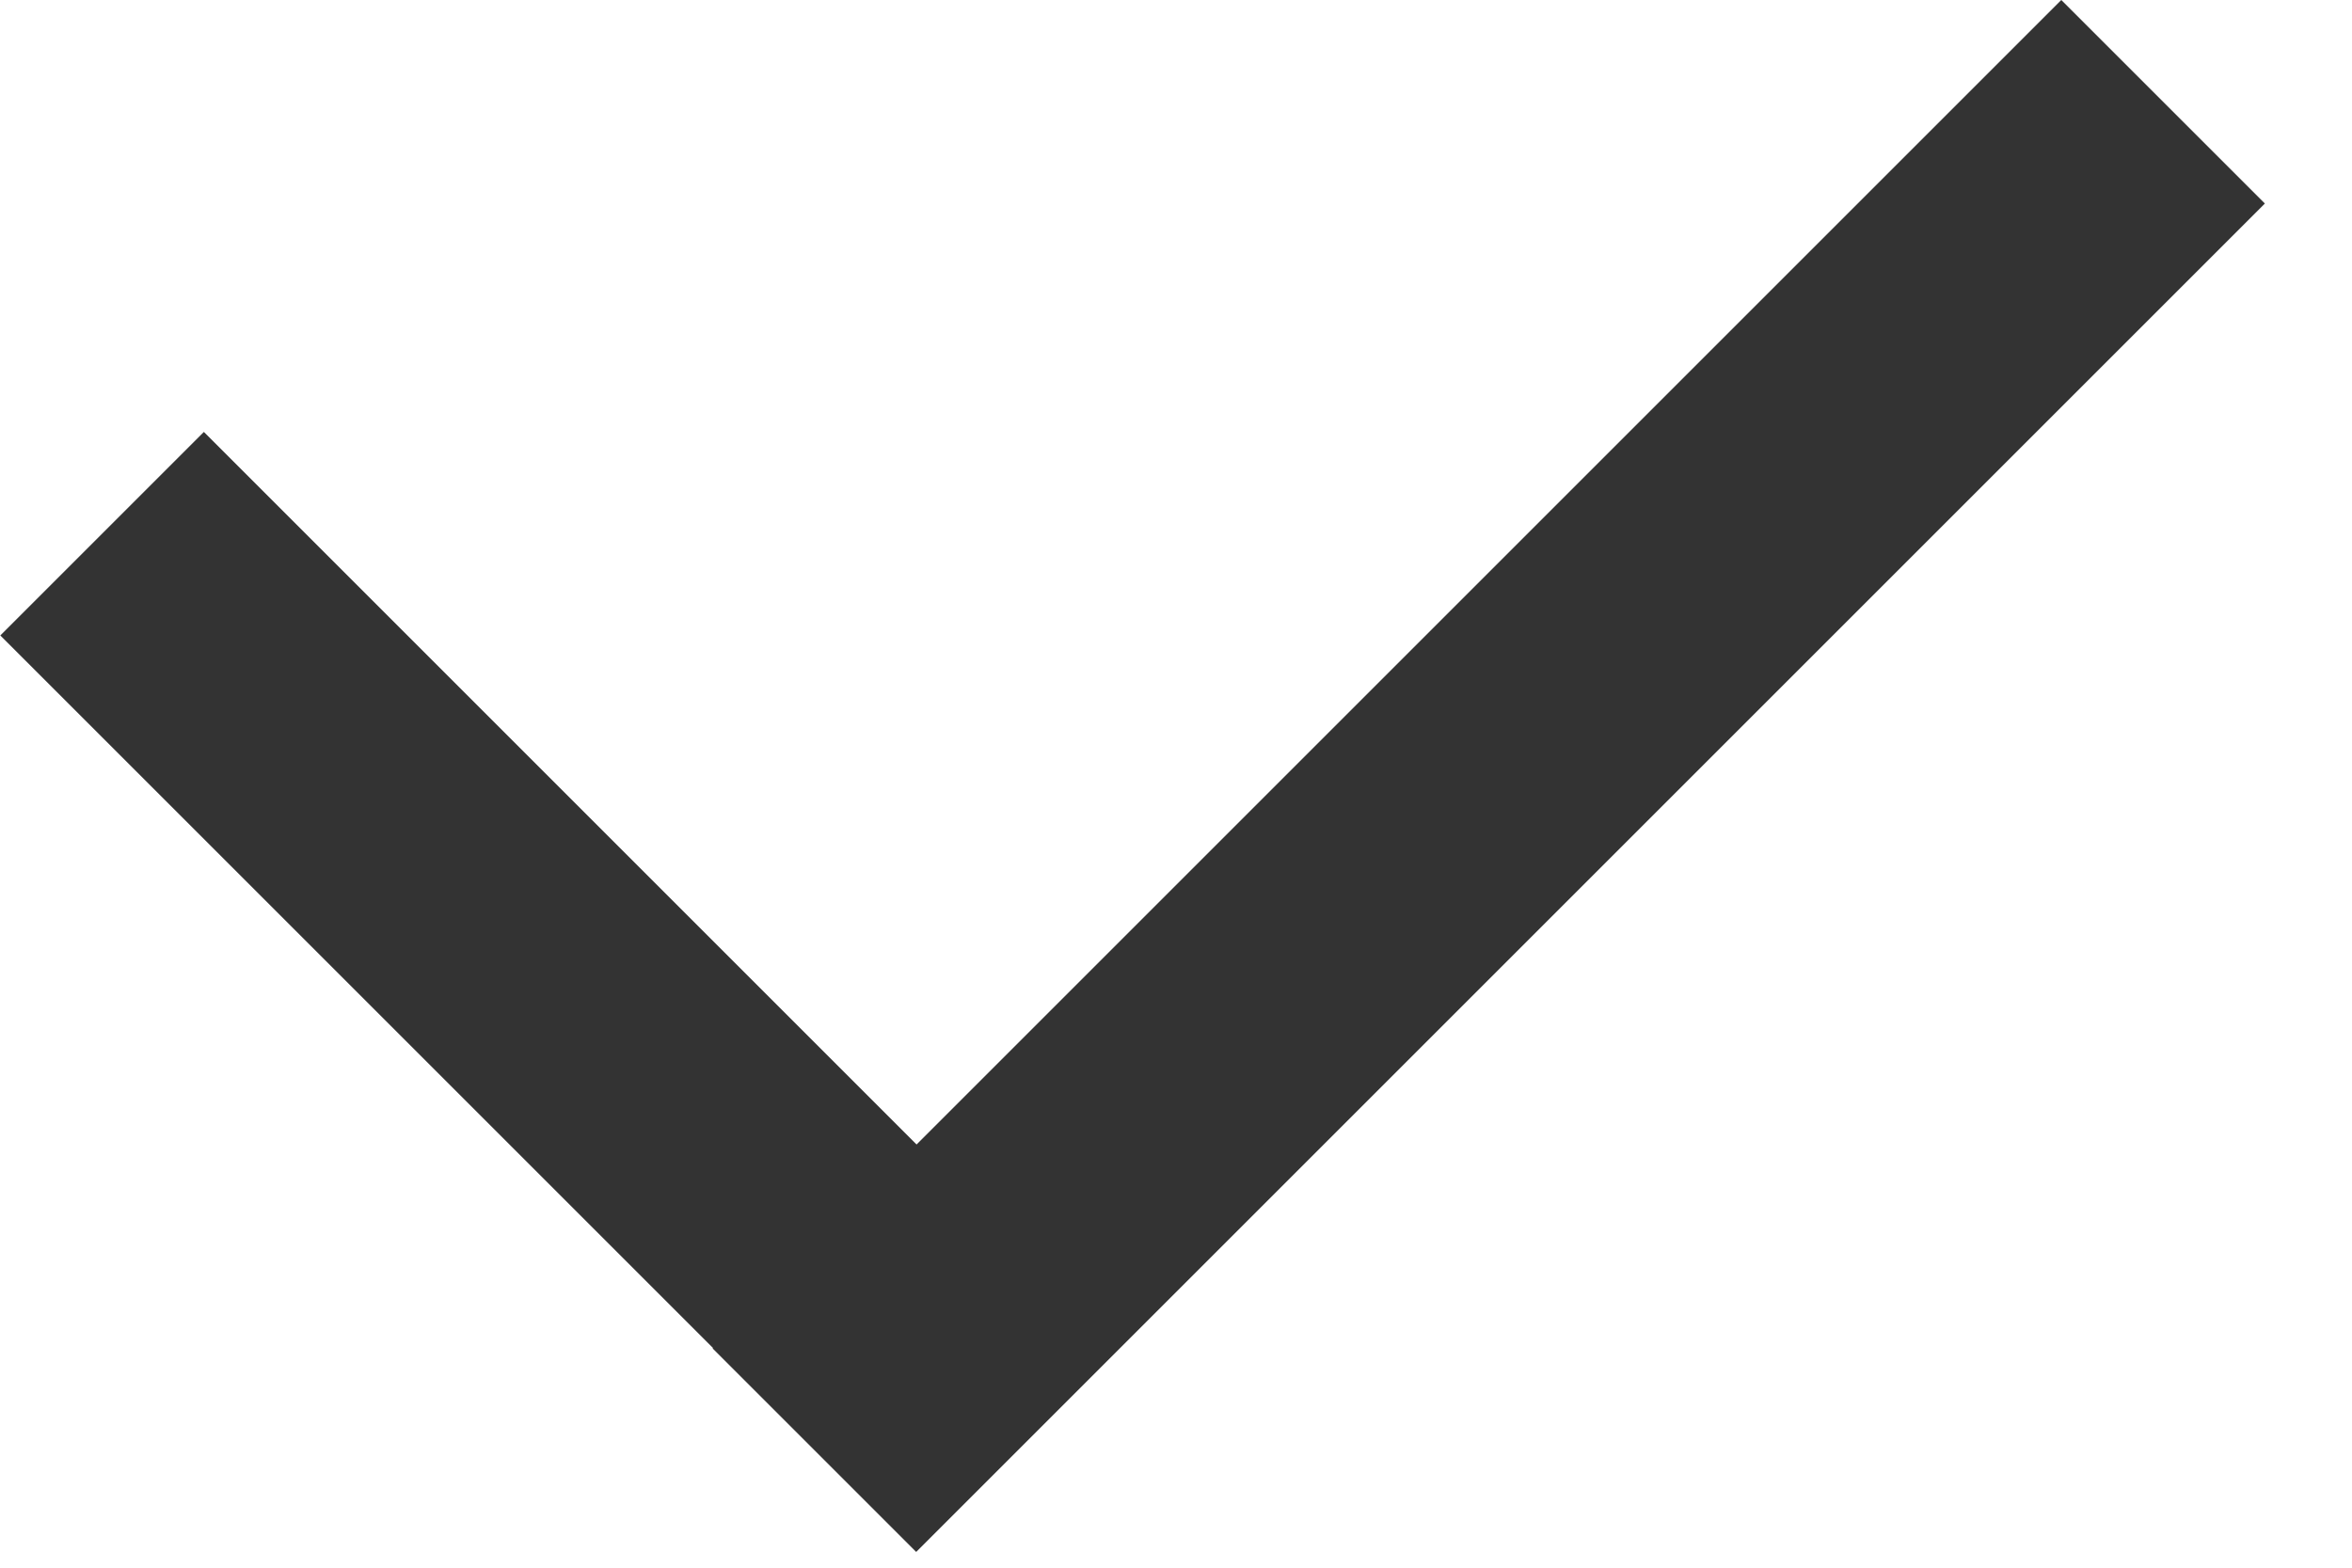 <svg xmlns="http://www.w3.org/2000/svg" width="15" height="10" viewBox="0 0 15 10" fill="none"><rect x="13.146" width="1.836" height="12.164" transform="rotate(45 13.146 0)" fill="#333333"></rect><rect x="5.854" y="7.309" width="1.836" height="6.44" transform="rotate(135 5.854 7.309)" fill="#333333"></rect></svg>